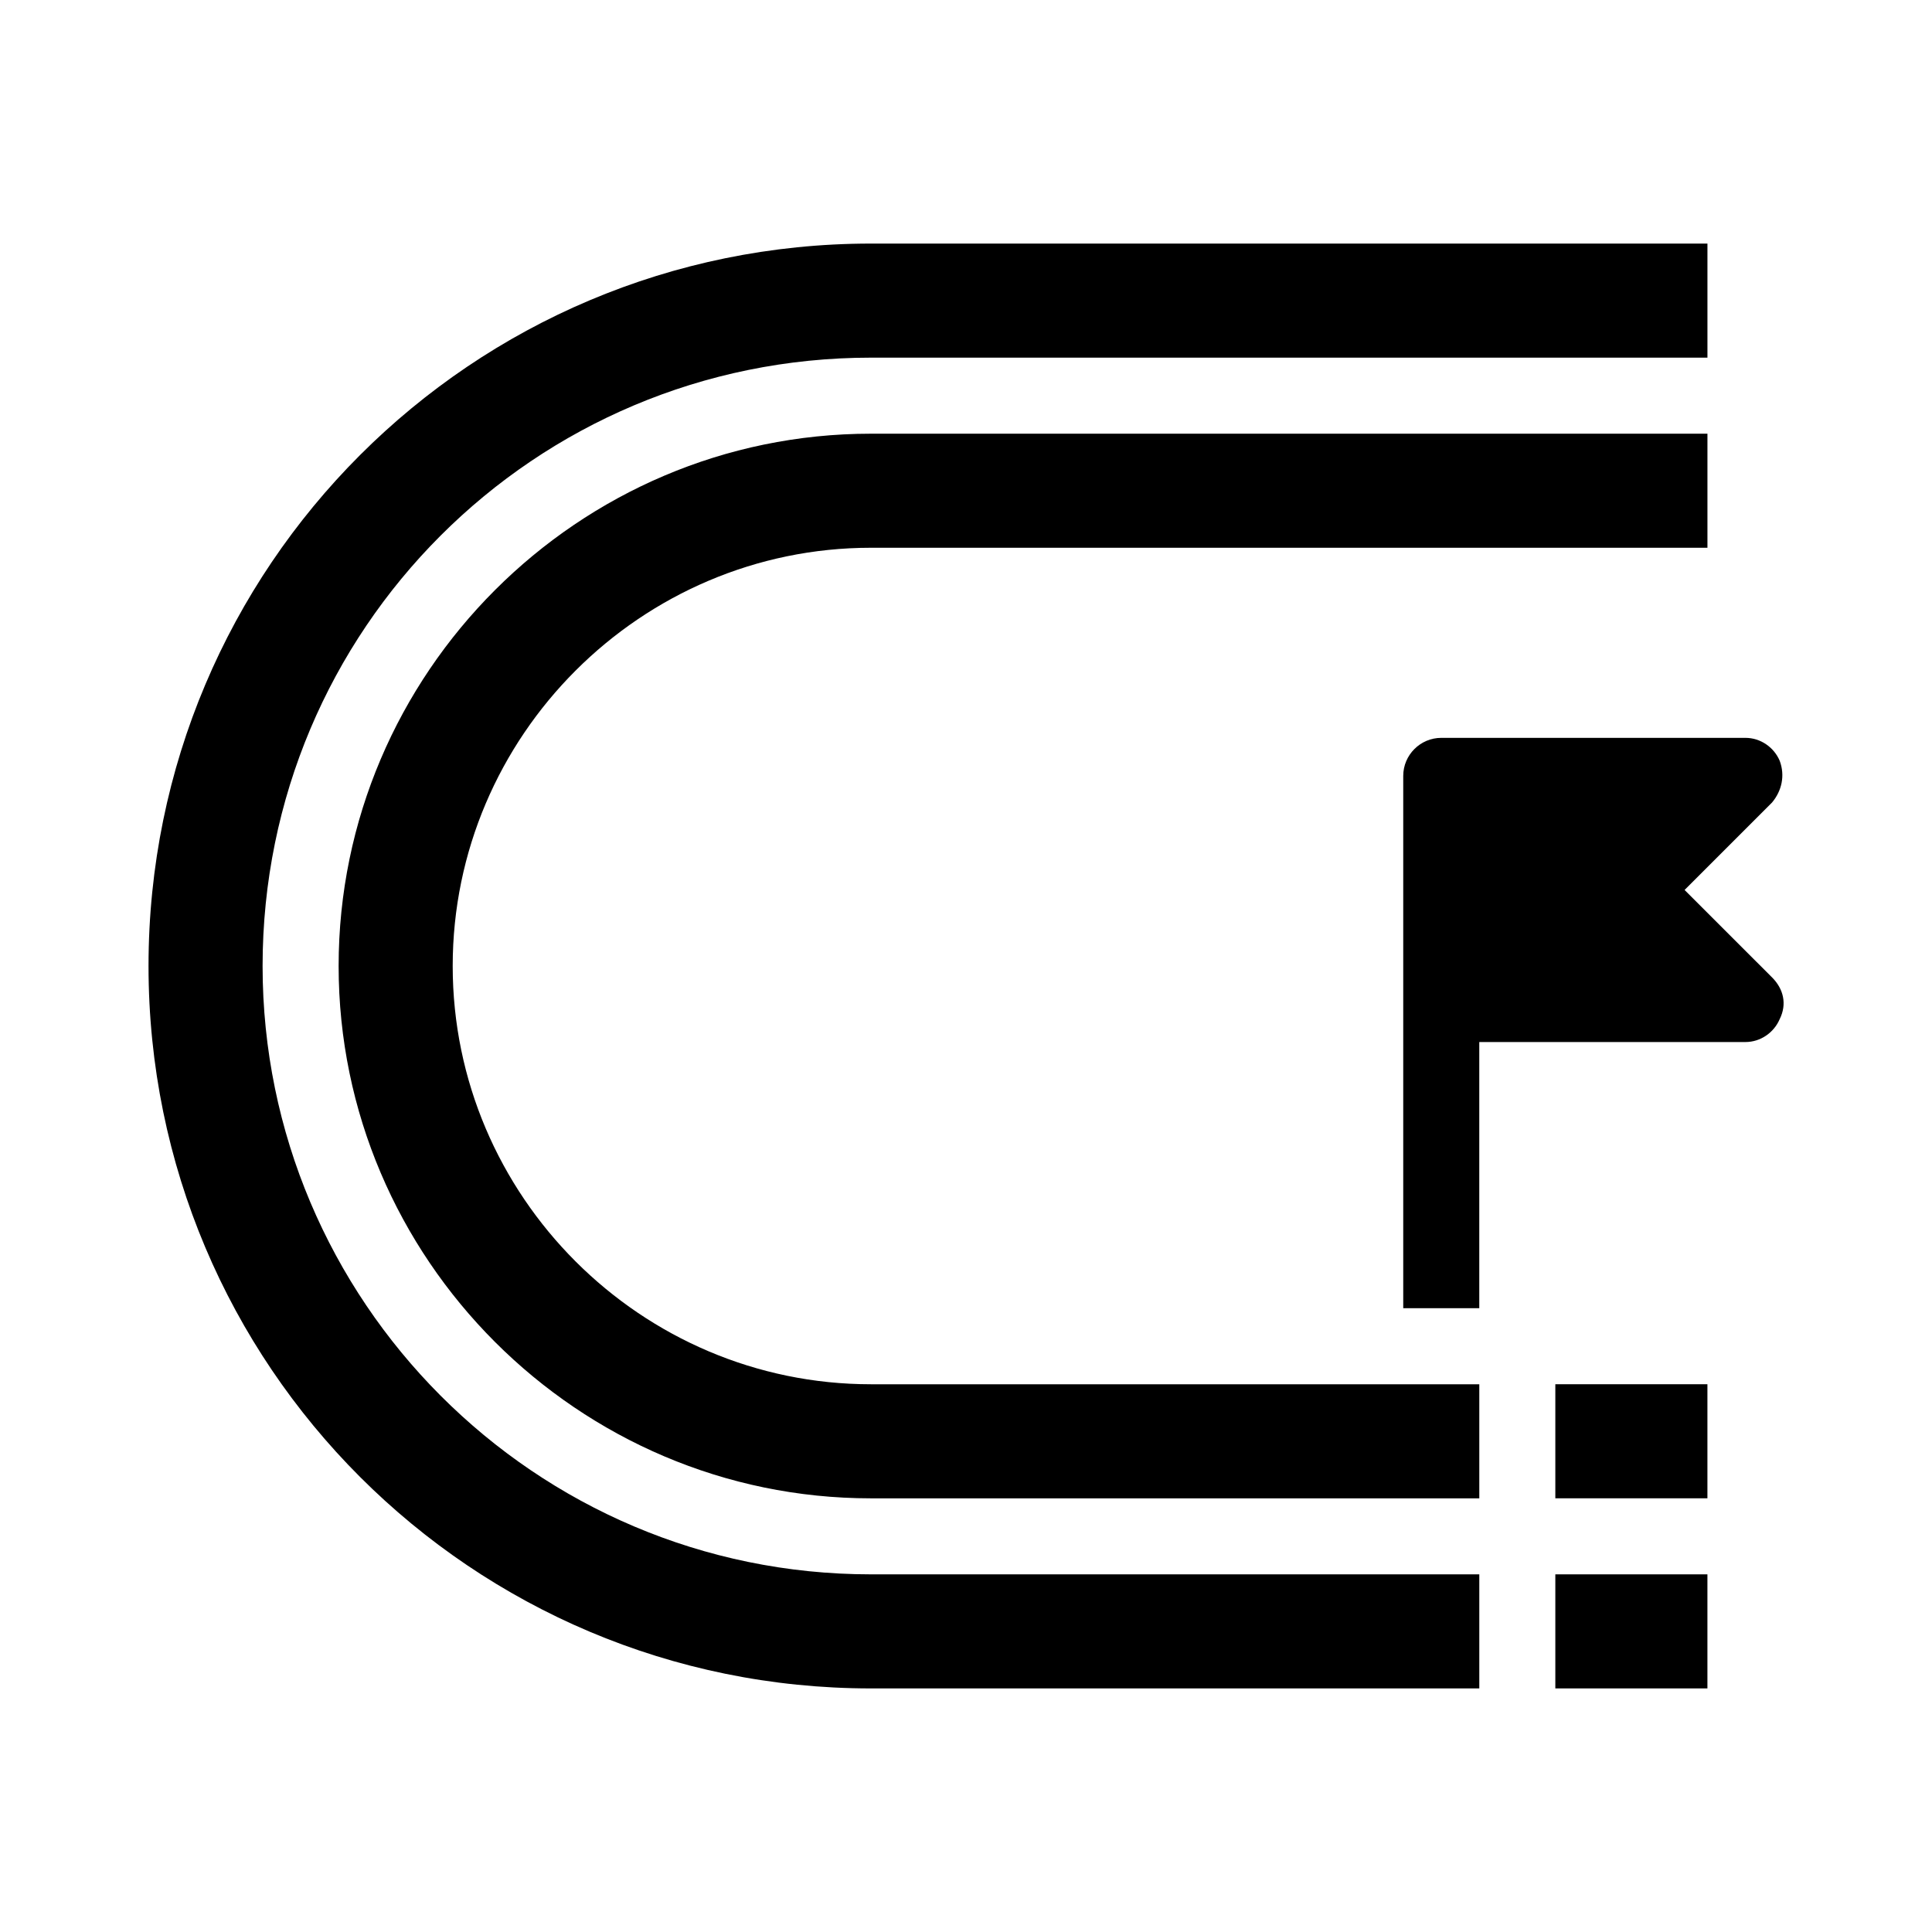 <?xml version="1.0" encoding="UTF-8"?>
<!-- Uploaded to: SVG Repo, www.svgrepo.com, Generator: SVG Repo Mixer Tools -->
<svg fill="#000000" width="800px" height="800px" version="1.1" viewBox="144 144 512 512" xmlns="http://www.w3.org/2000/svg">
 <path d="m613.61 403.02c3.023 3.023 4.031 7.055 2.016 11.082-1.512 3.527-5.039 6.047-9.07 6.047l-70.531 0.004v70.535h-20.152v-141.07c0-5.543 4.535-10.078 10.078-10.078h80.609c4.031 0 7.559 2.519 9.07 6.047 1.512 4.031 0.504 8.062-2.016 11.082l-23.18 23.18zm-400.02-3.019c0-89.176 72.043-161.22 161.22-161.22h221.68v-30.23h-221.68c-105.8 0-191.45 85.648-191.45 191.45s85.648 191.45 191.45 191.45h161.22v-30.23h-161.22c-89.176 0-161.22-72.551-161.22-161.22zm342.59 141.07h40.305v-30.23h-40.305zm0 50.379h40.305v-30.23h-40.305zm-292.21-191.45c0-60.961 49.879-110.84 110.84-110.84h221.68v-30.23l-221.68 0.004c-77.586 0-141.07 63.48-141.07 141.07s63.48 141.07 141.07 141.07h161.22v-30.23h-161.22c-60.961 0-110.84-49.875-110.84-110.84z"/>
</svg>